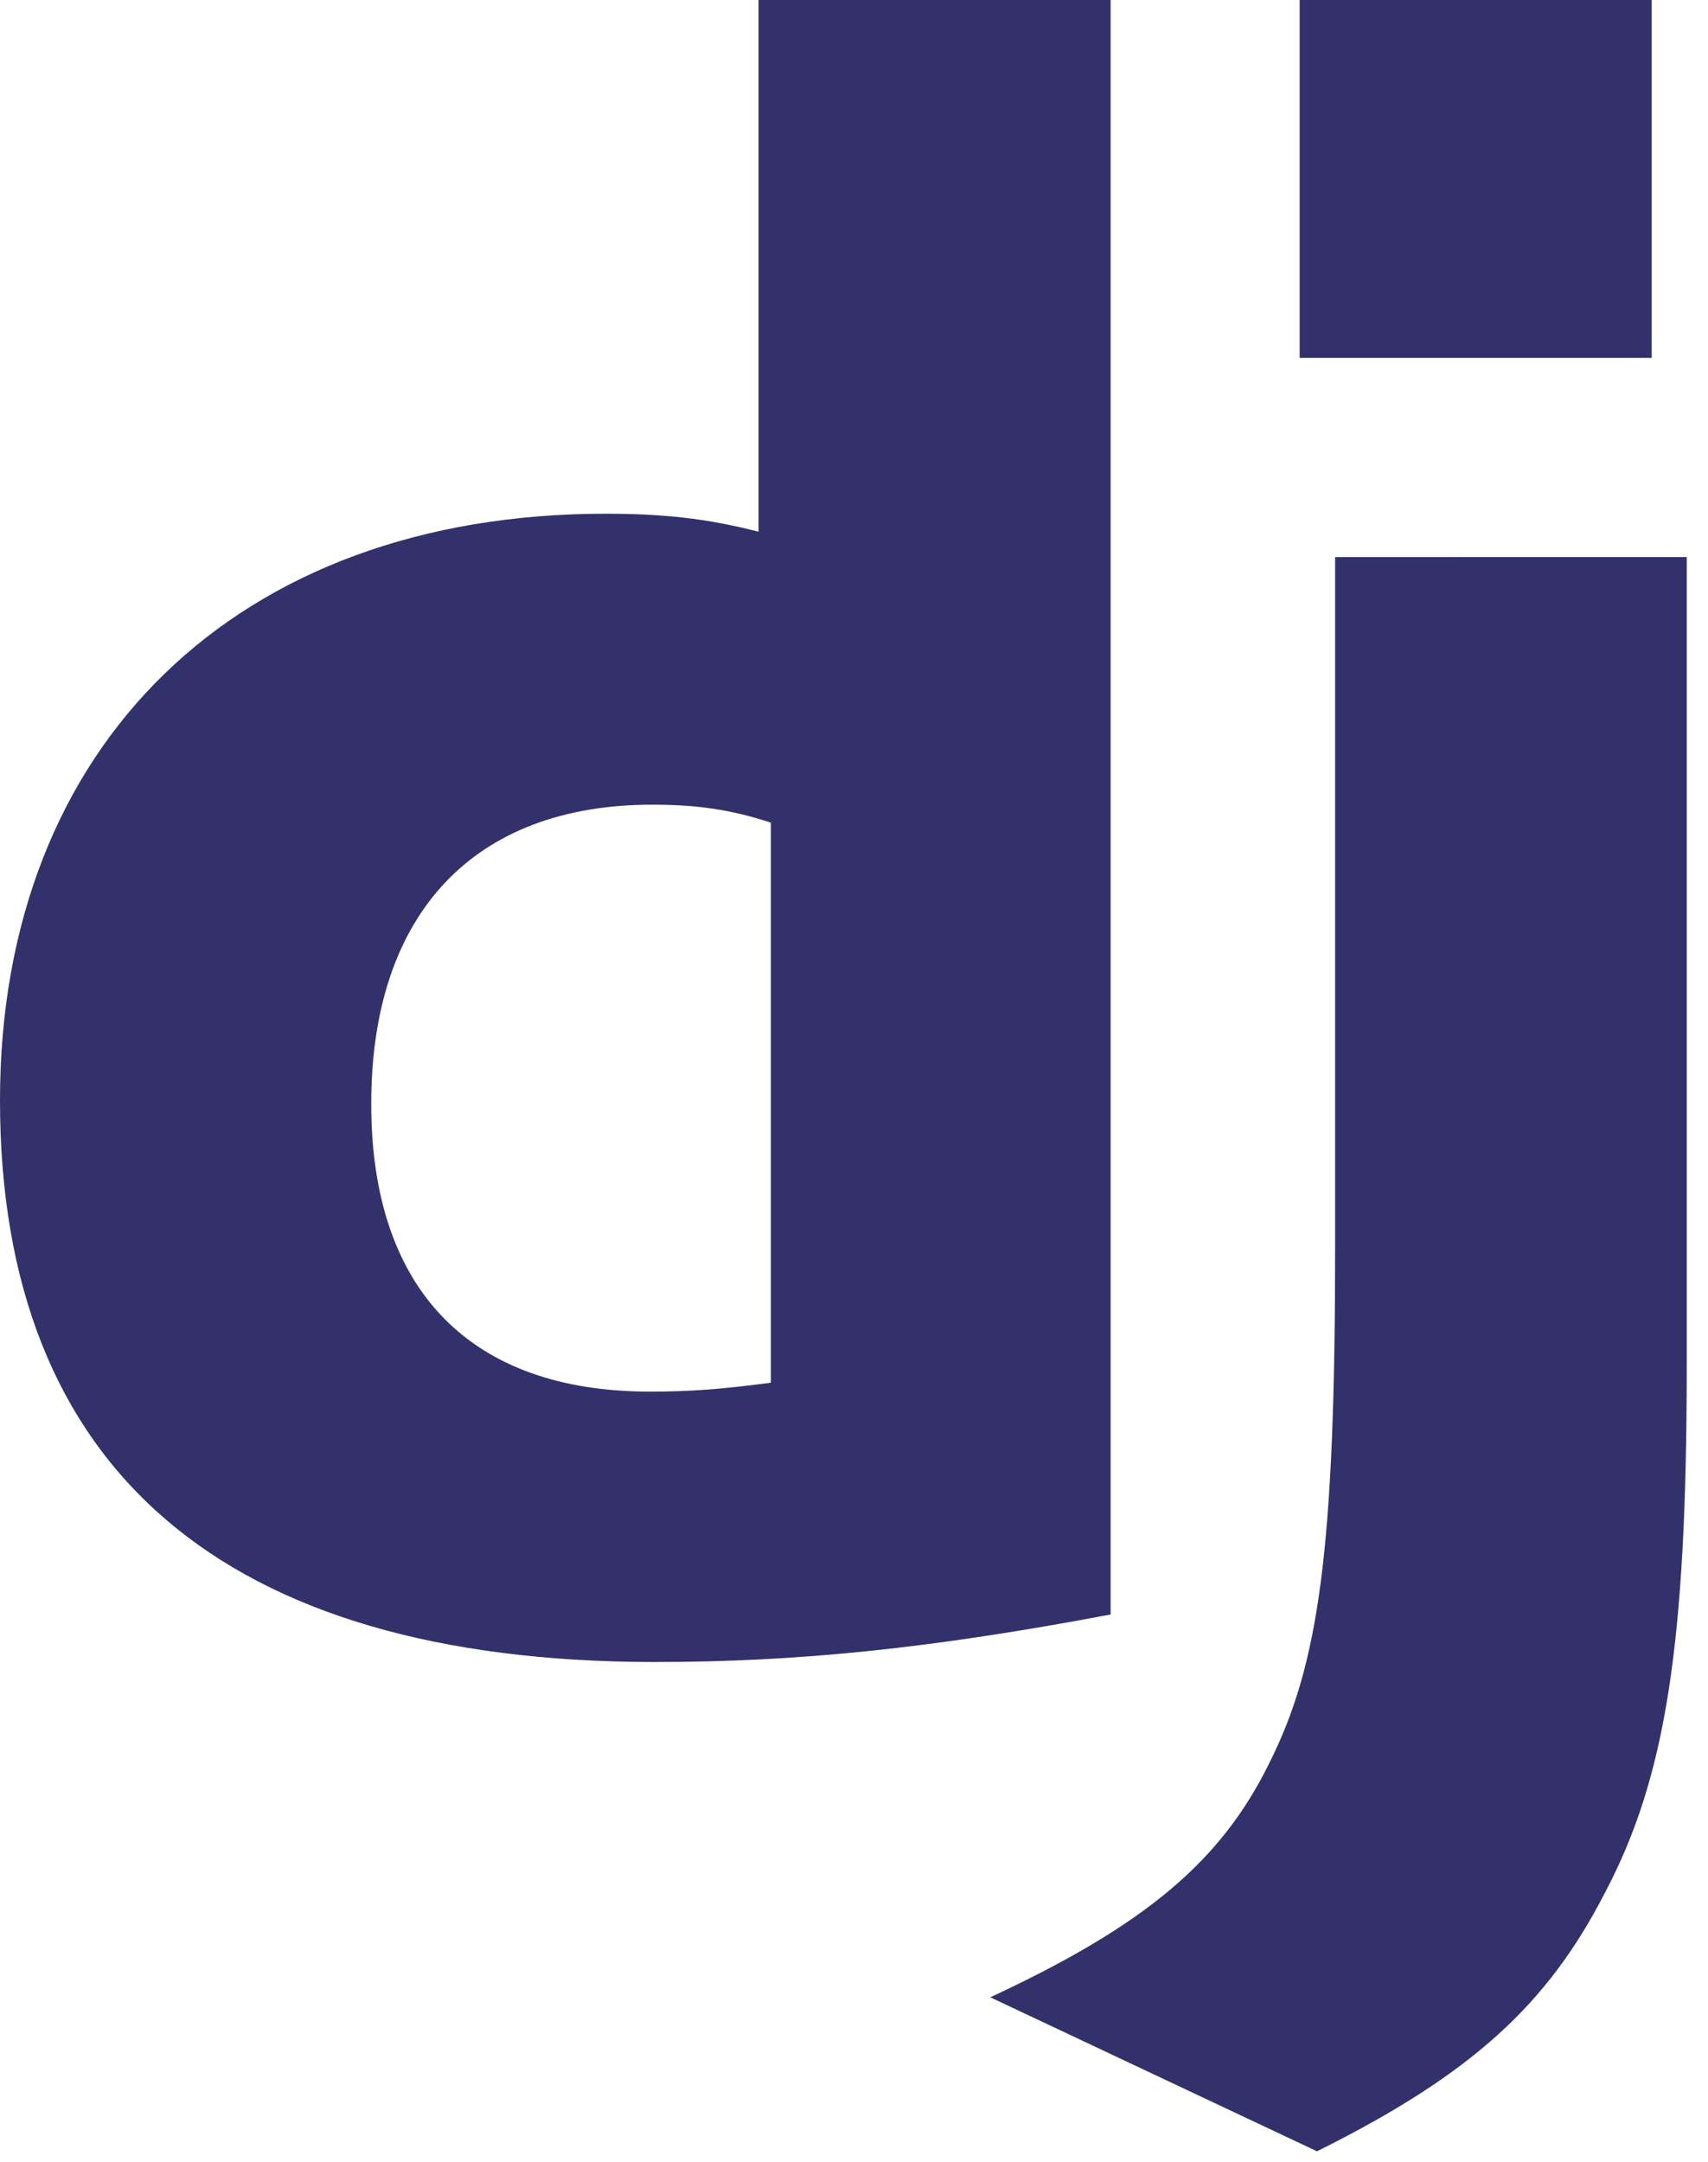<?xml version="1.0" encoding="UTF-8"?>
<svg xmlns="http://www.w3.org/2000/svg" width="49" height="62" viewBox="0 0 49 62" fill="none">
  <path d="M21.761 0H31.862V46.295C26.688 47.273 22.879 47.658 18.758 47.658C6.422 47.645 0 42.134 0 31.549C0 21.35 6.812 14.731 17.367 14.731C19.005 14.731 20.253 14.86 21.761 15.246V0ZM22.115 23.589C20.932 23.203 19.957 23.074 18.709 23.074C13.601 23.074 10.65 26.19 10.65 31.652C10.65 36.969 13.471 39.904 18.644 39.904C19.762 39.904 20.672 39.842 22.115 39.648V23.589Z" fill="#32316B"></path>
  <path d="M48.39 15.974V39.153C48.39 47.136 47.792 50.974 46.038 54.284C44.4 57.466 42.242 59.472 37.783 61.688L28.41 57.272C32.869 55.199 35.027 53.368 36.405 50.574C37.848 47.717 38.303 44.407 38.303 35.702V15.975L48.39 15.974ZM37.285 0H47.385V10.263H37.285V0Z" fill="#32316B"></path>
</svg>
